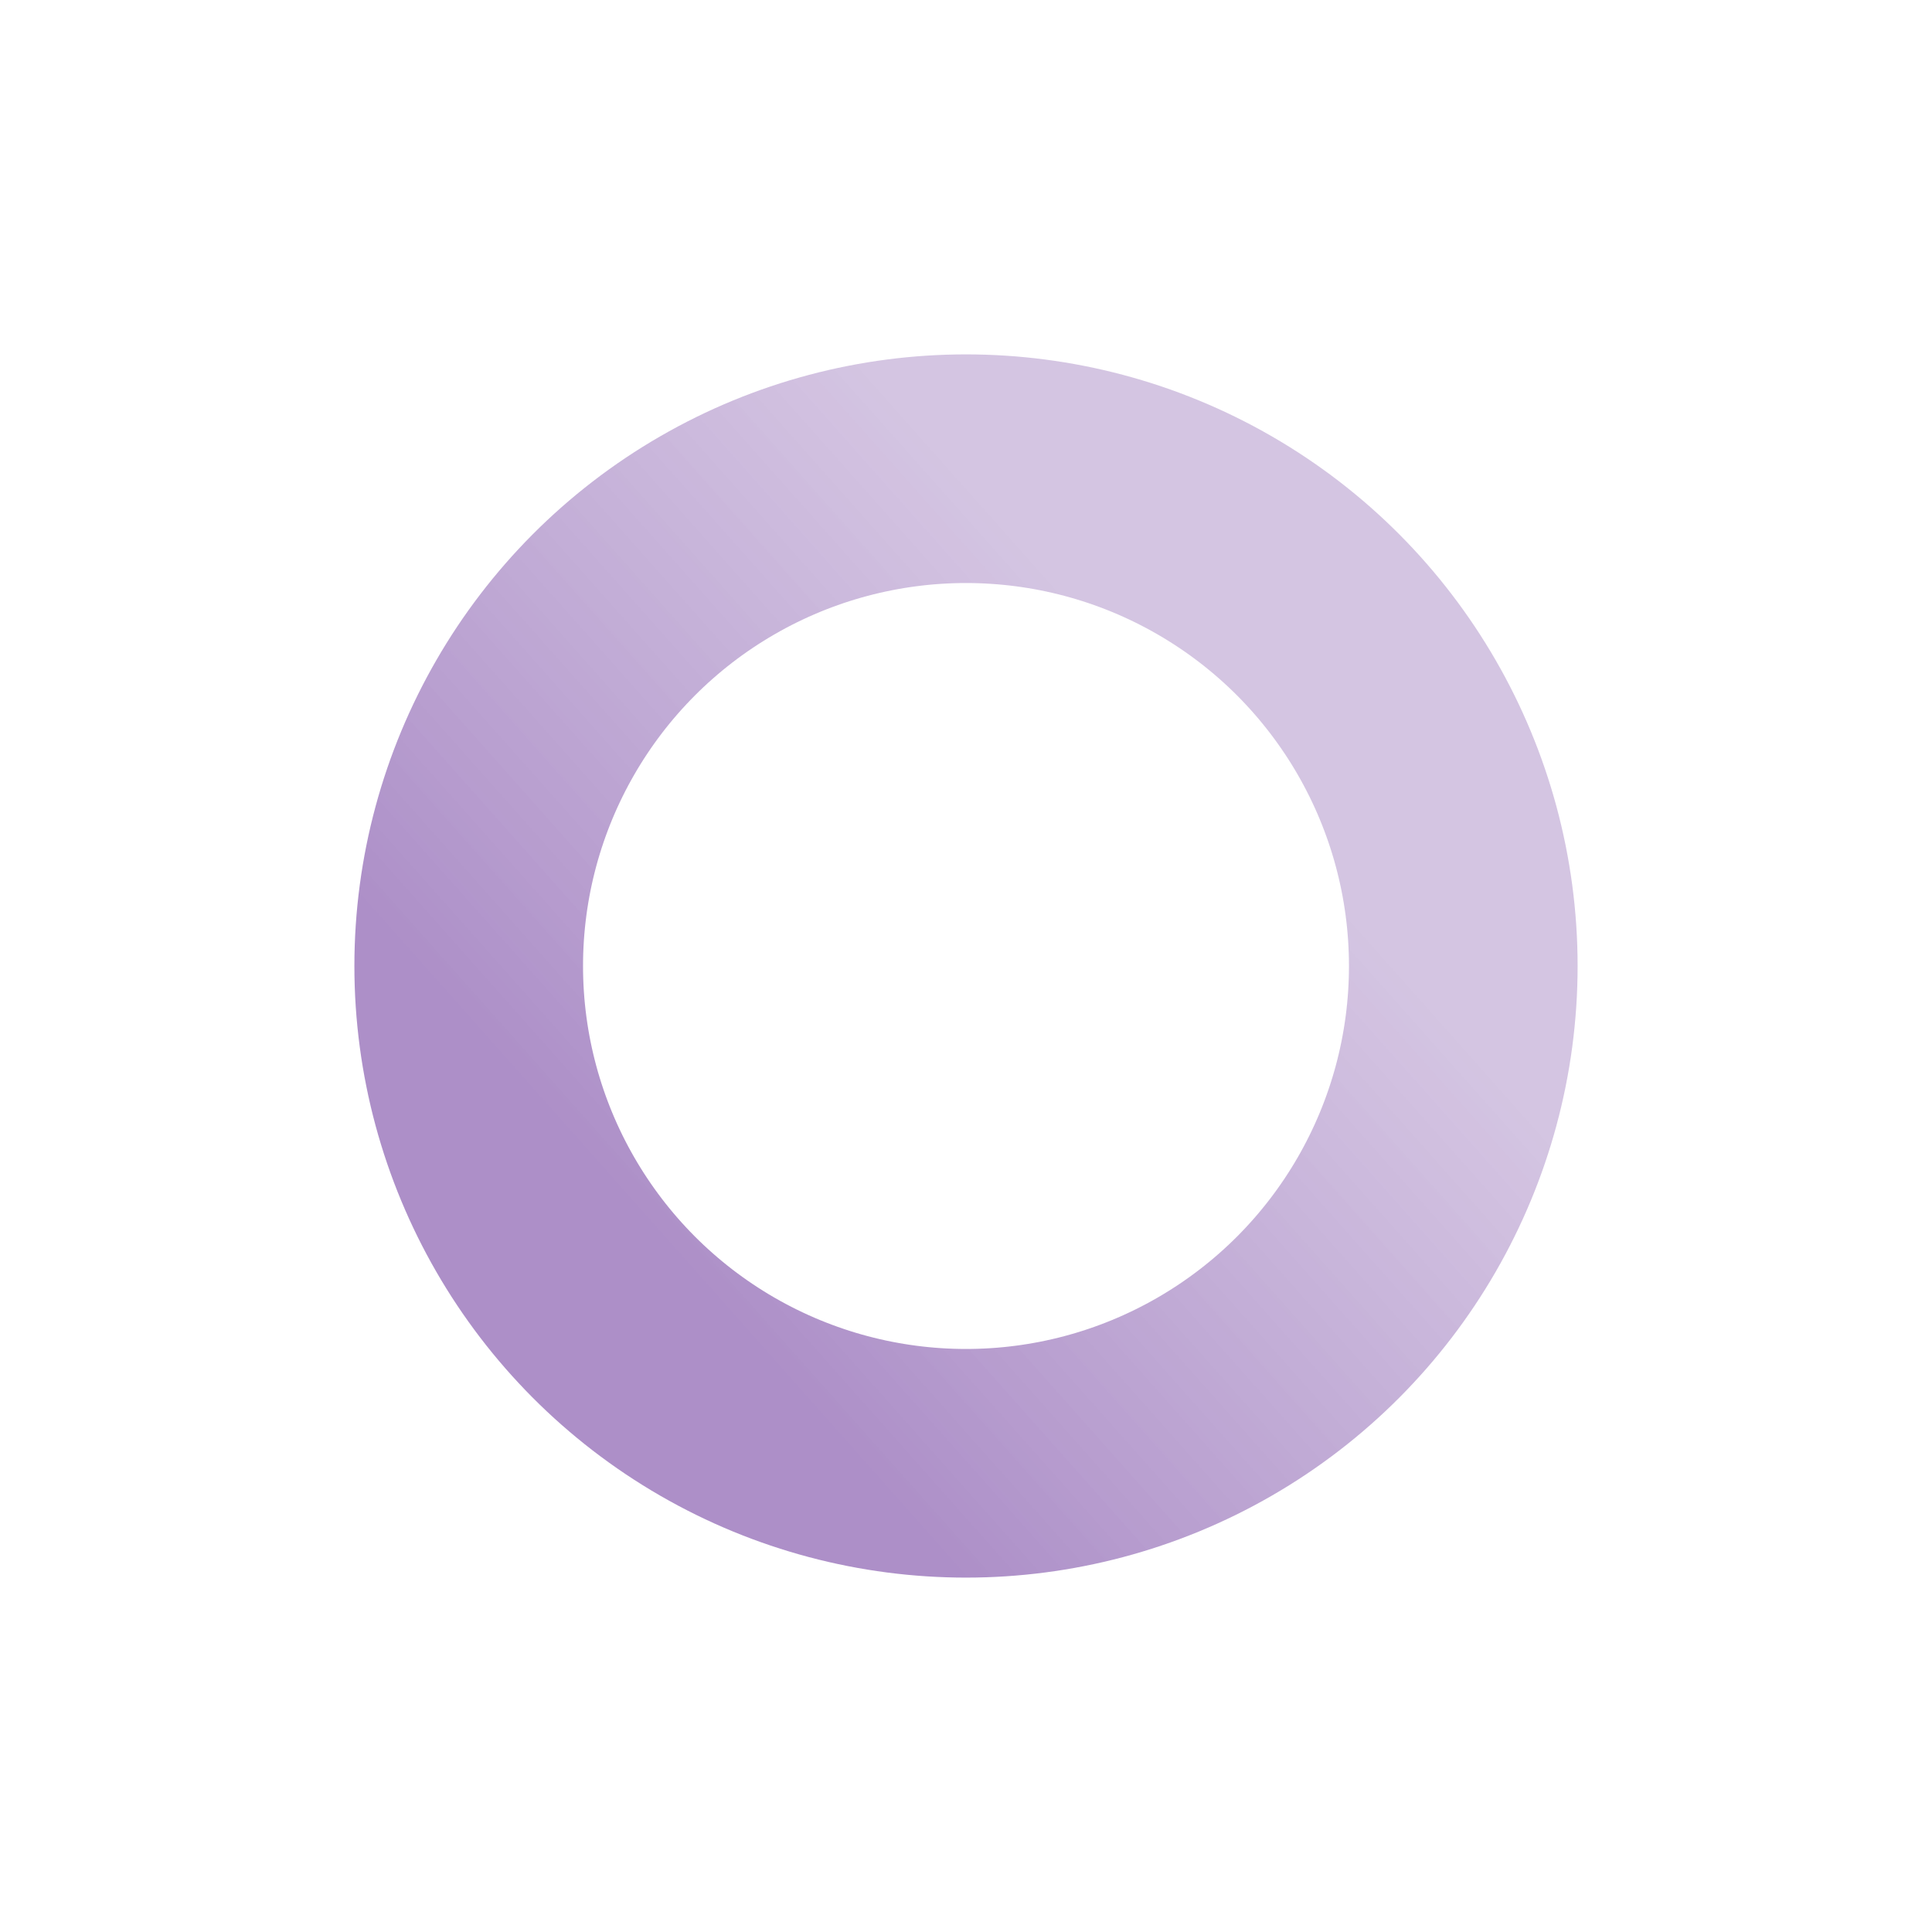 <svg width="169" height="169" viewBox="0 0 169 169" fill="none" xmlns="http://www.w3.org/2000/svg">
<g filter="url(#filter0_f_3277_20)">
<circle cx="84.5" cy="84.5" r="43.5" stroke="url(#paint0_linear_3277_20)" stroke-opacity="0.5" stroke-width="20"/>
</g>
<defs>
<filter id="filter0_f_3277_20" x="0" y="0" width="169" height="169" filterUnits="userSpaceOnUse" color-interpolation-filters="sRGB">
<feFlood flood-opacity="0" result="BackgroundImageFix"/>
<feBlend mode="normal" in="SourceGraphic" in2="BackgroundImageFix" result="shape"/>
<feGaussianBlur stdDeviation="15.5" result="effect1_foregroundBlur_3277_20"/>
</filter>
<linearGradient id="paint0_linear_3277_20" x1="86.472" y1="29.069" x2="31.392" y2="78.02" gradientUnits="userSpaceOnUse">
<stop offset="0.138" stop-color="#8458AC" stop-opacity="0.7"/>
<stop offset="1" stop-color="#5B2091"/>
</linearGradient>
</defs>
</svg>
